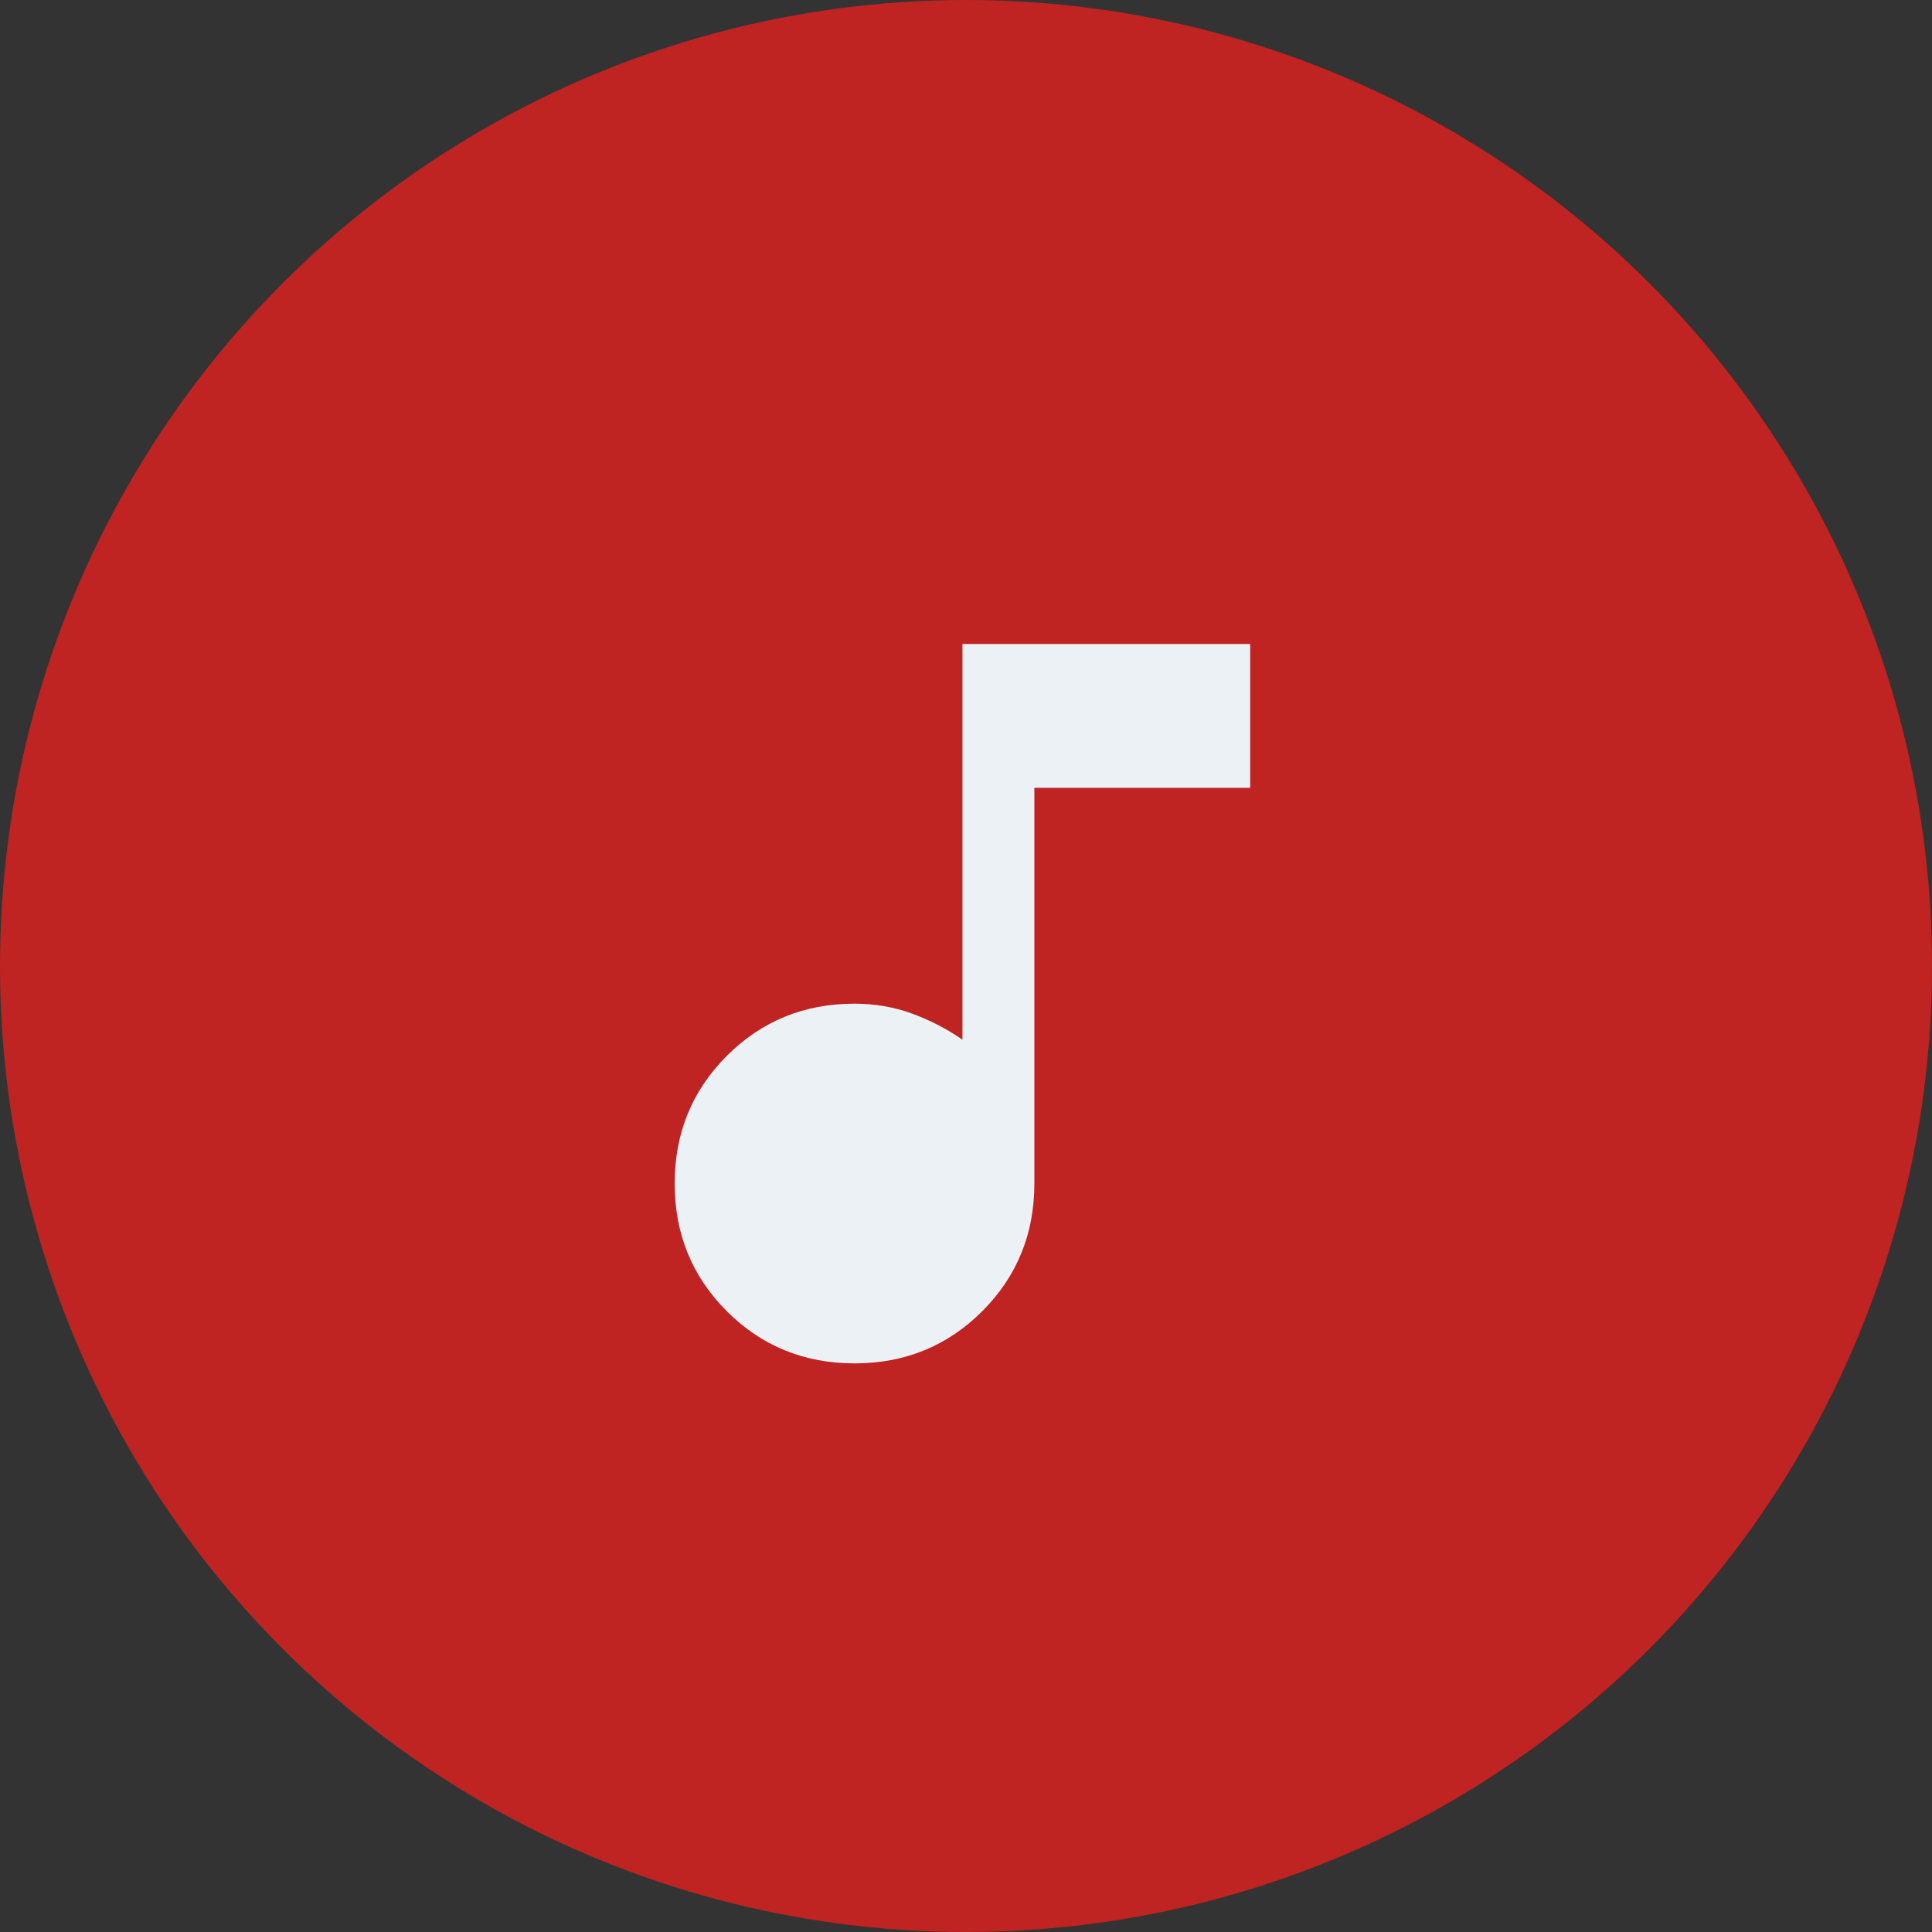 <svg width="44" height="44" viewBox="0 0 44 44" fill="none" xmlns="http://www.w3.org/2000/svg">
<rect x="0" y="0" width="44" height="44" fill="#333333" stroke="none"/>
<circle cx="22" cy="22" r="22" fill="#BF2322"/>
<path d="M19.461 31.05C20.608 31.05 21.577 30.654 22.369 29.863C23.161 29.071 23.557 28.101 23.557 26.954V17.943H28.472V14.667H21.919V23.678C21.564 23.432 21.181 23.234 20.772 23.084C20.362 22.934 19.925 22.858 19.461 22.858C18.314 22.858 17.345 23.254 16.553 24.046C15.761 24.838 15.365 25.808 15.365 26.954C15.365 28.101 15.761 29.071 16.553 29.863C17.345 30.654 18.314 31.05 19.461 31.05Z" fill="#ECF1F5"/>
</svg>
